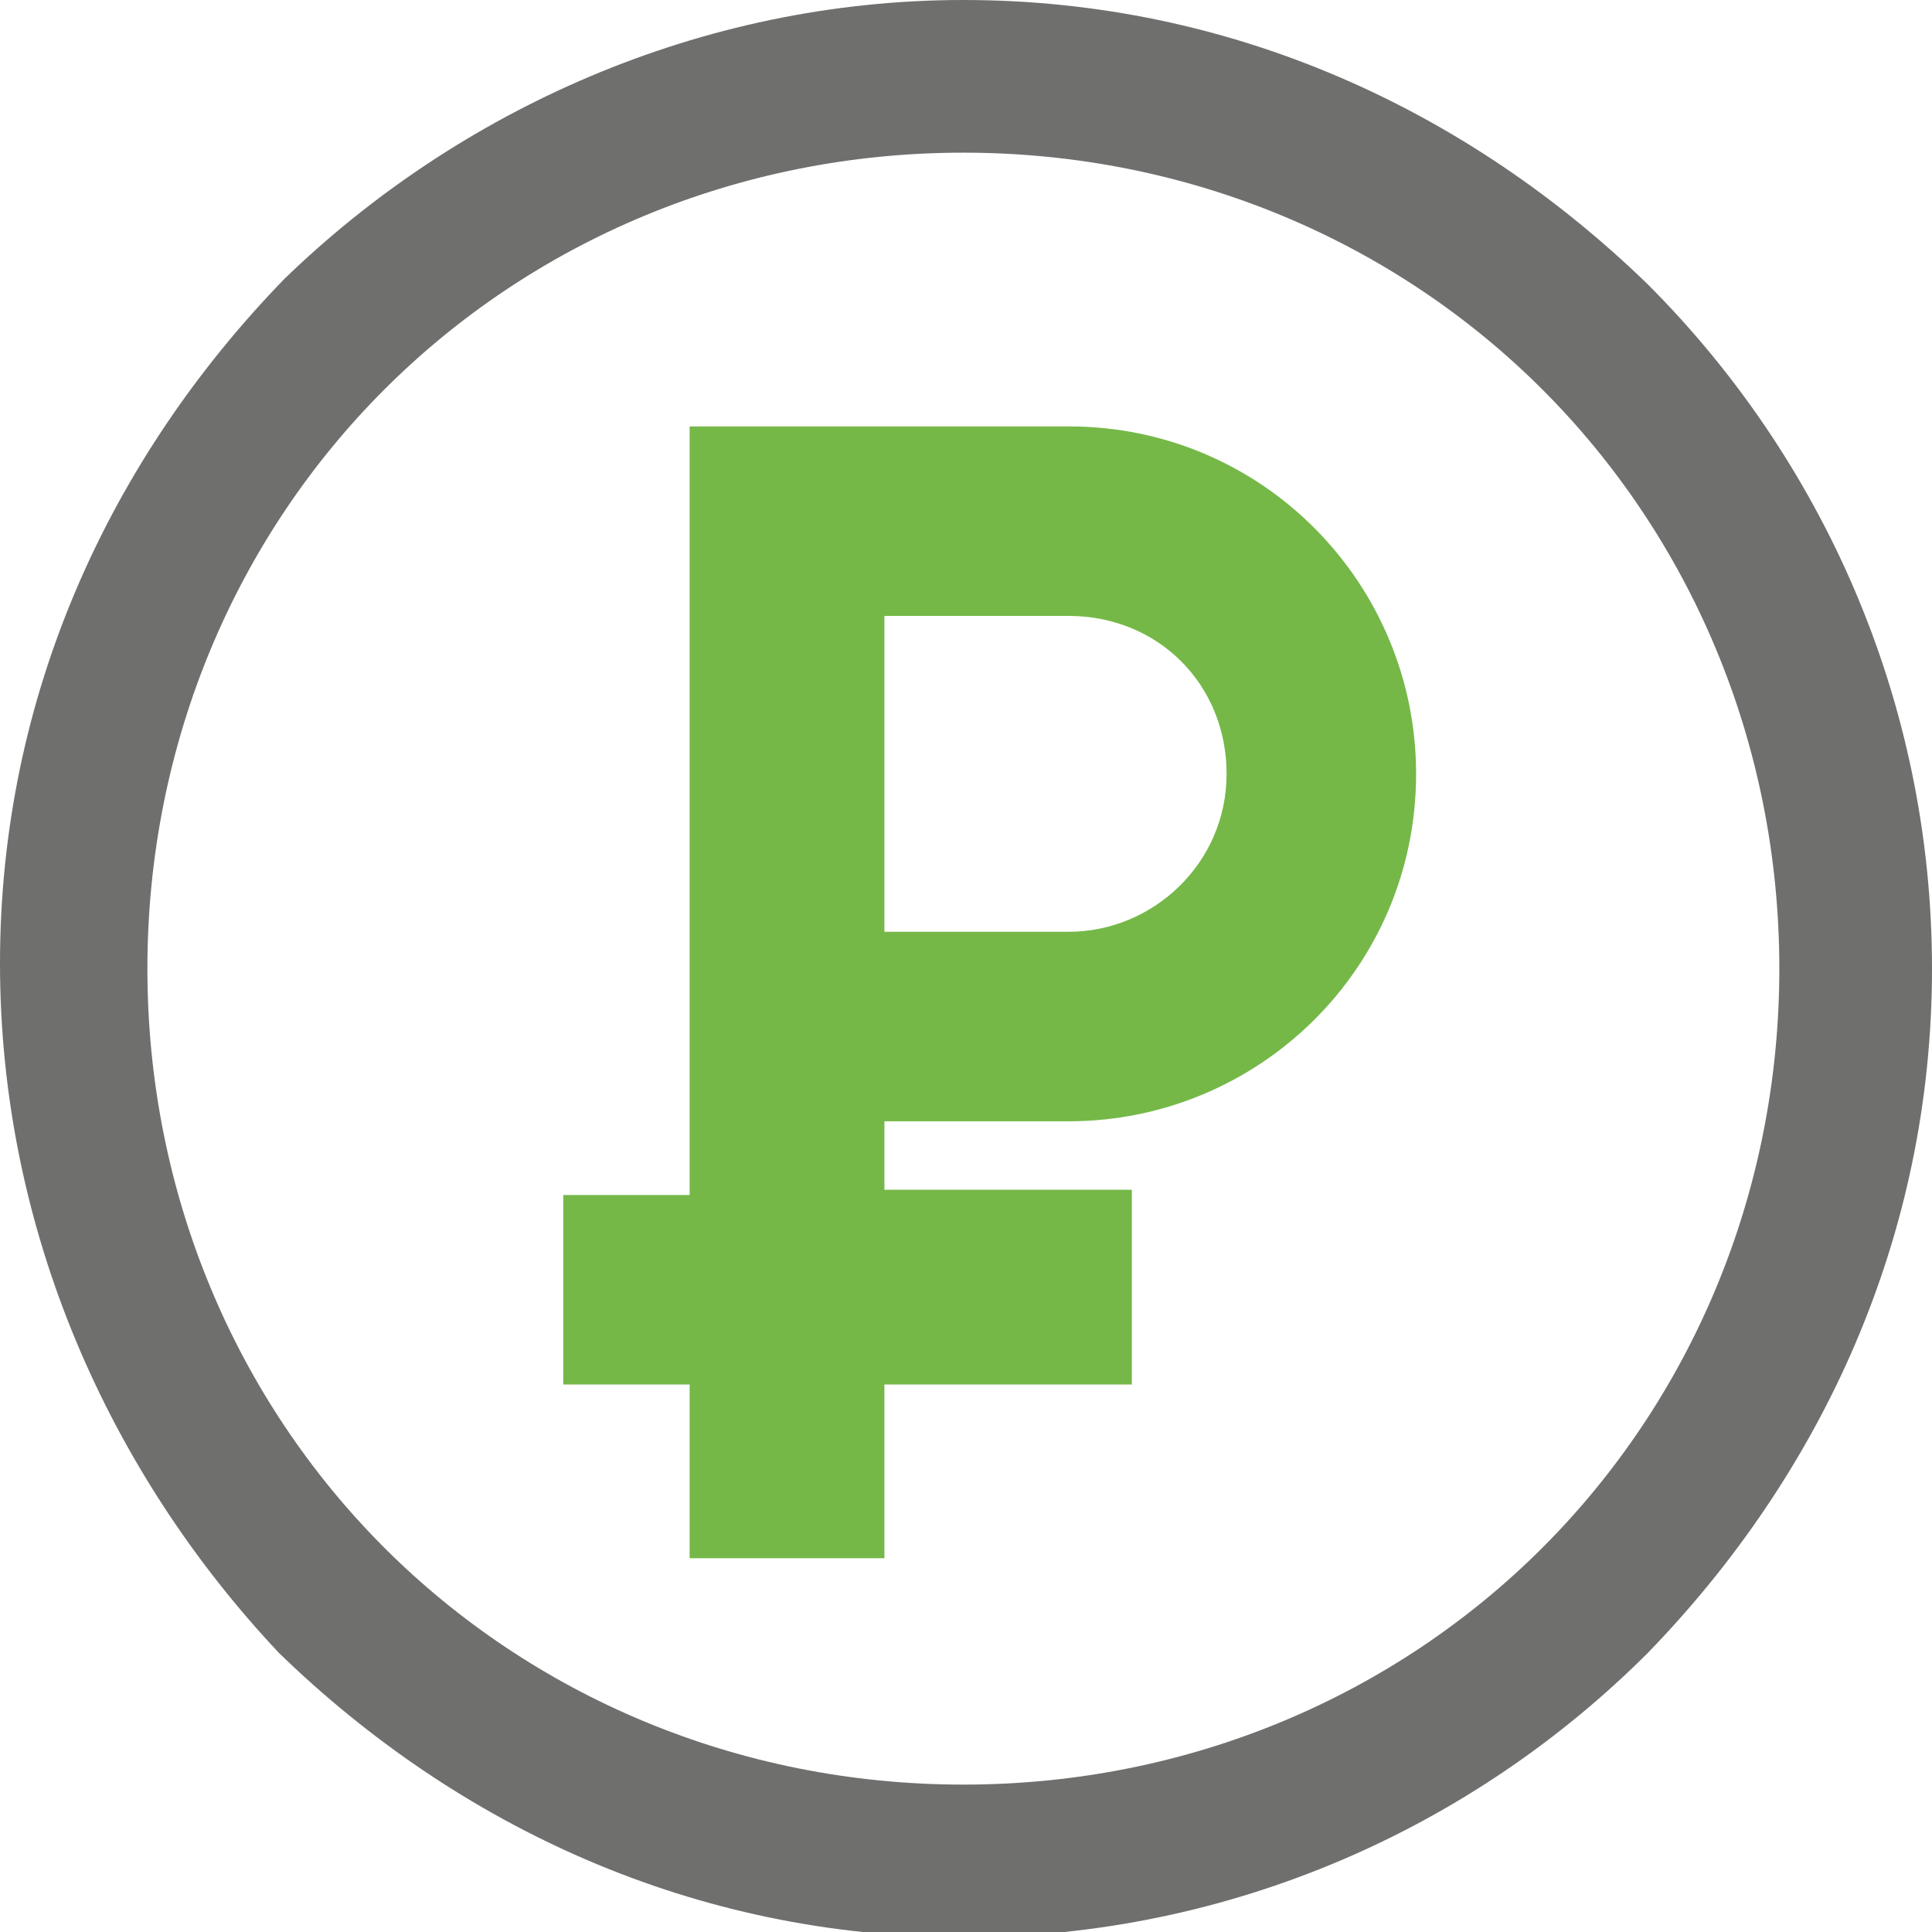 <?xml version="1.0" encoding="utf-8"?>
<!-- Generator: Adobe Illustrator 21.0.2, SVG Export Plug-In . SVG Version: 6.00 Build 0)  -->
<svg version="1.1" id="Слой_1" xmlns="http://www.w3.org/2000/svg" xmlns:xlink="http://www.w3.org/1999/xlink" x="0px" y="0px"
	 viewBox="0 0 36.7 36.7" style="enable-background:new 0 0 36.7 36.7;" xml:space="preserve">
<style type="text/css">
	.st0{fill-rule:evenodd;clip-rule:evenodd;fill:#75B848;}
	.st1{fill:#6F6F6E;}
</style>
<g>
	<path class="st0" d="M10.7,22.7h2.4V11.7V8.1h3.7h3.3v0c0.1,0,0.1,0,0.2,0c3.7,0,6.6,3,6.6,6.6c0,3.7-3,6.6-6.6,6.6h0h-3.5v1.3h4.7
		v3.7h-4.7v3.3h-3.7v-3.3h-2.4V22.7L10.7,22.7z M16.8,11.7v6h3.5h0c1.6,0,3-1.3,3-3c0-1.7-1.3-3-3-3h-0.2H16.8L16.8,11.7z"/>
	<path class="st1" d="M18.3,0c5.1,0,9.6,2.1,13,5.4c3.3,3.3,5.4,7.9,5.4,13c0,5.1-2.1,9.6-5.4,13c-3.3,3.3-7.9,5.4-13,5.4
		c-5.1,0-9.6-2.1-13-5.4C2.1,28,0,23.4,0,18.3c0-5.1,2.1-9.6,5.4-13C8.7,2.1,13.3,0,18.3,0L18.3,0z M29.3,7.4
		c-2.8-2.8-6.7-4.5-11-4.5c-4.3,0-8.2,1.7-11,4.5s-4.5,6.7-4.5,11s1.7,8.2,4.5,11c2.8,2.8,6.7,4.5,11,4.5c4.3,0,8.2-1.7,11-4.5
		c2.8-2.8,4.5-6.7,4.5-11S32.1,10.2,29.3,7.4L29.3,7.4z"/>
</g>
</svg>

